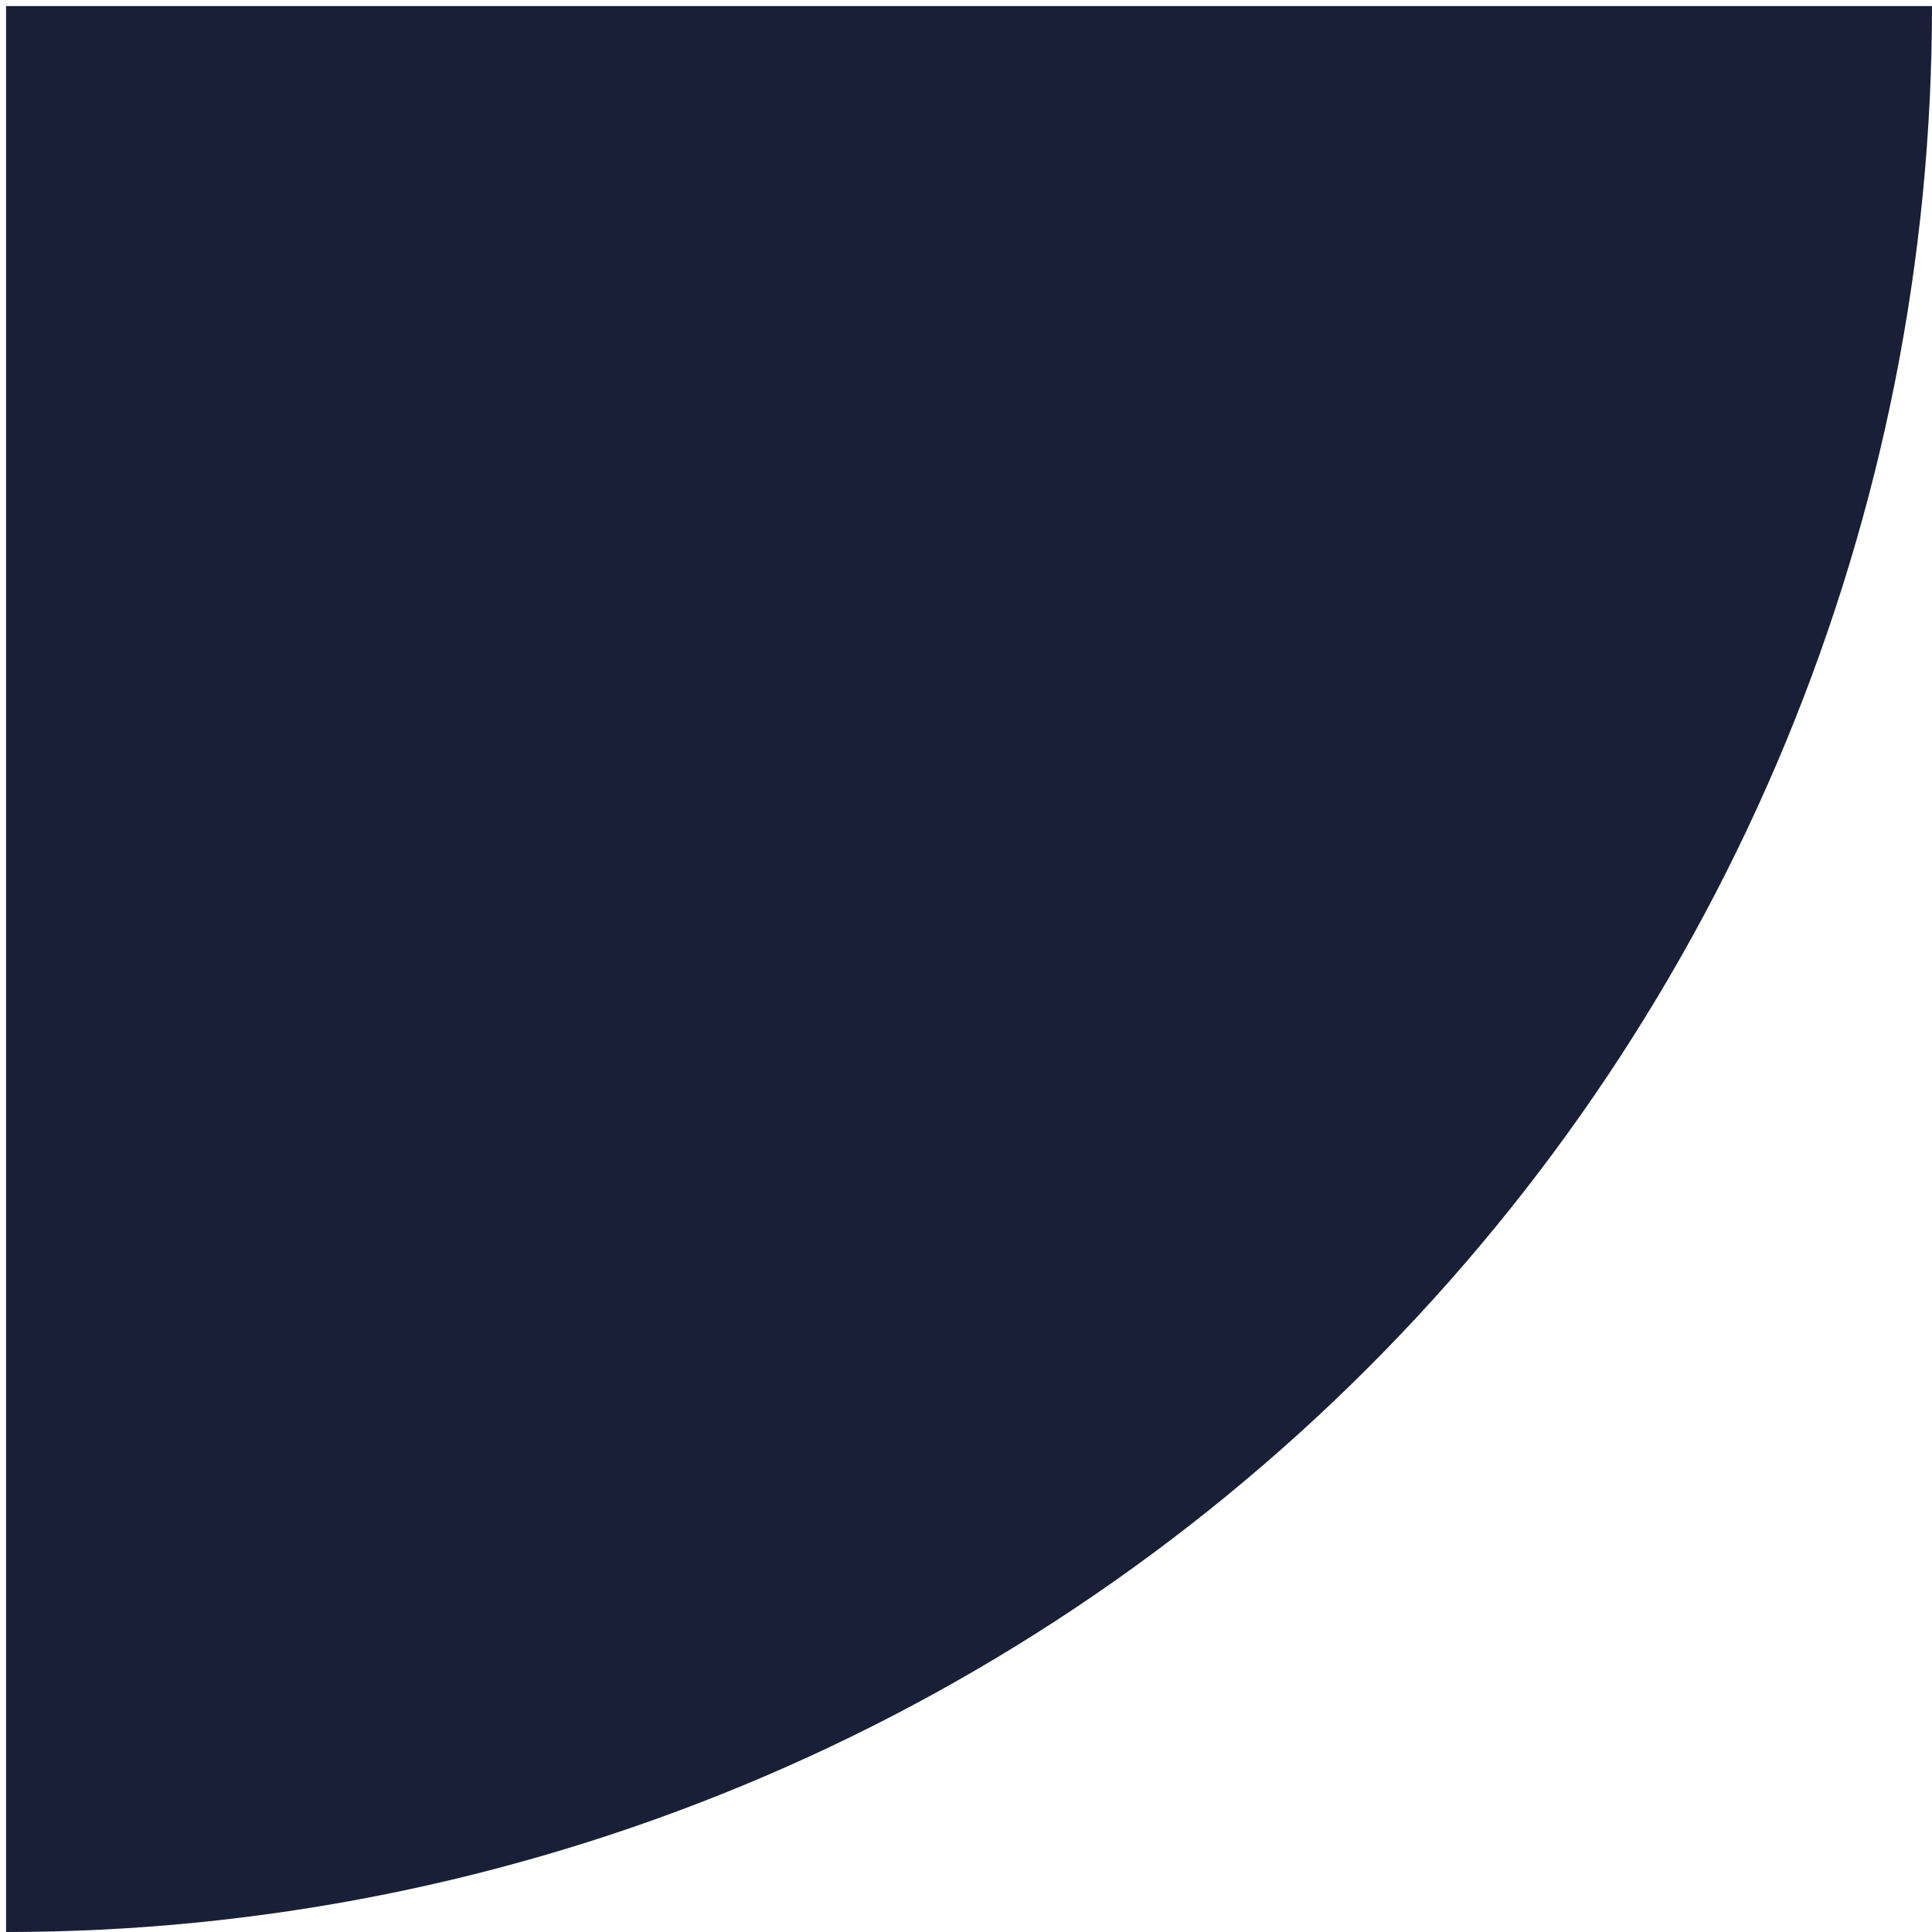 <?xml version="1.0" encoding="UTF-8"?> <svg xmlns="http://www.w3.org/2000/svg" width="159" height="159" viewBox="0 0 159 159" fill="none"> <path d="M159 0.5C159 21.314 154.9 41.925 146.935 61.155C138.97 80.385 127.294 97.858 112.576 112.576C97.858 127.295 80.385 138.97 61.155 146.935C41.925 154.9 21.314 159 0.5 159L0.5 0.5L159 0.5Z" fill="#1A1F38"></path> </svg> 